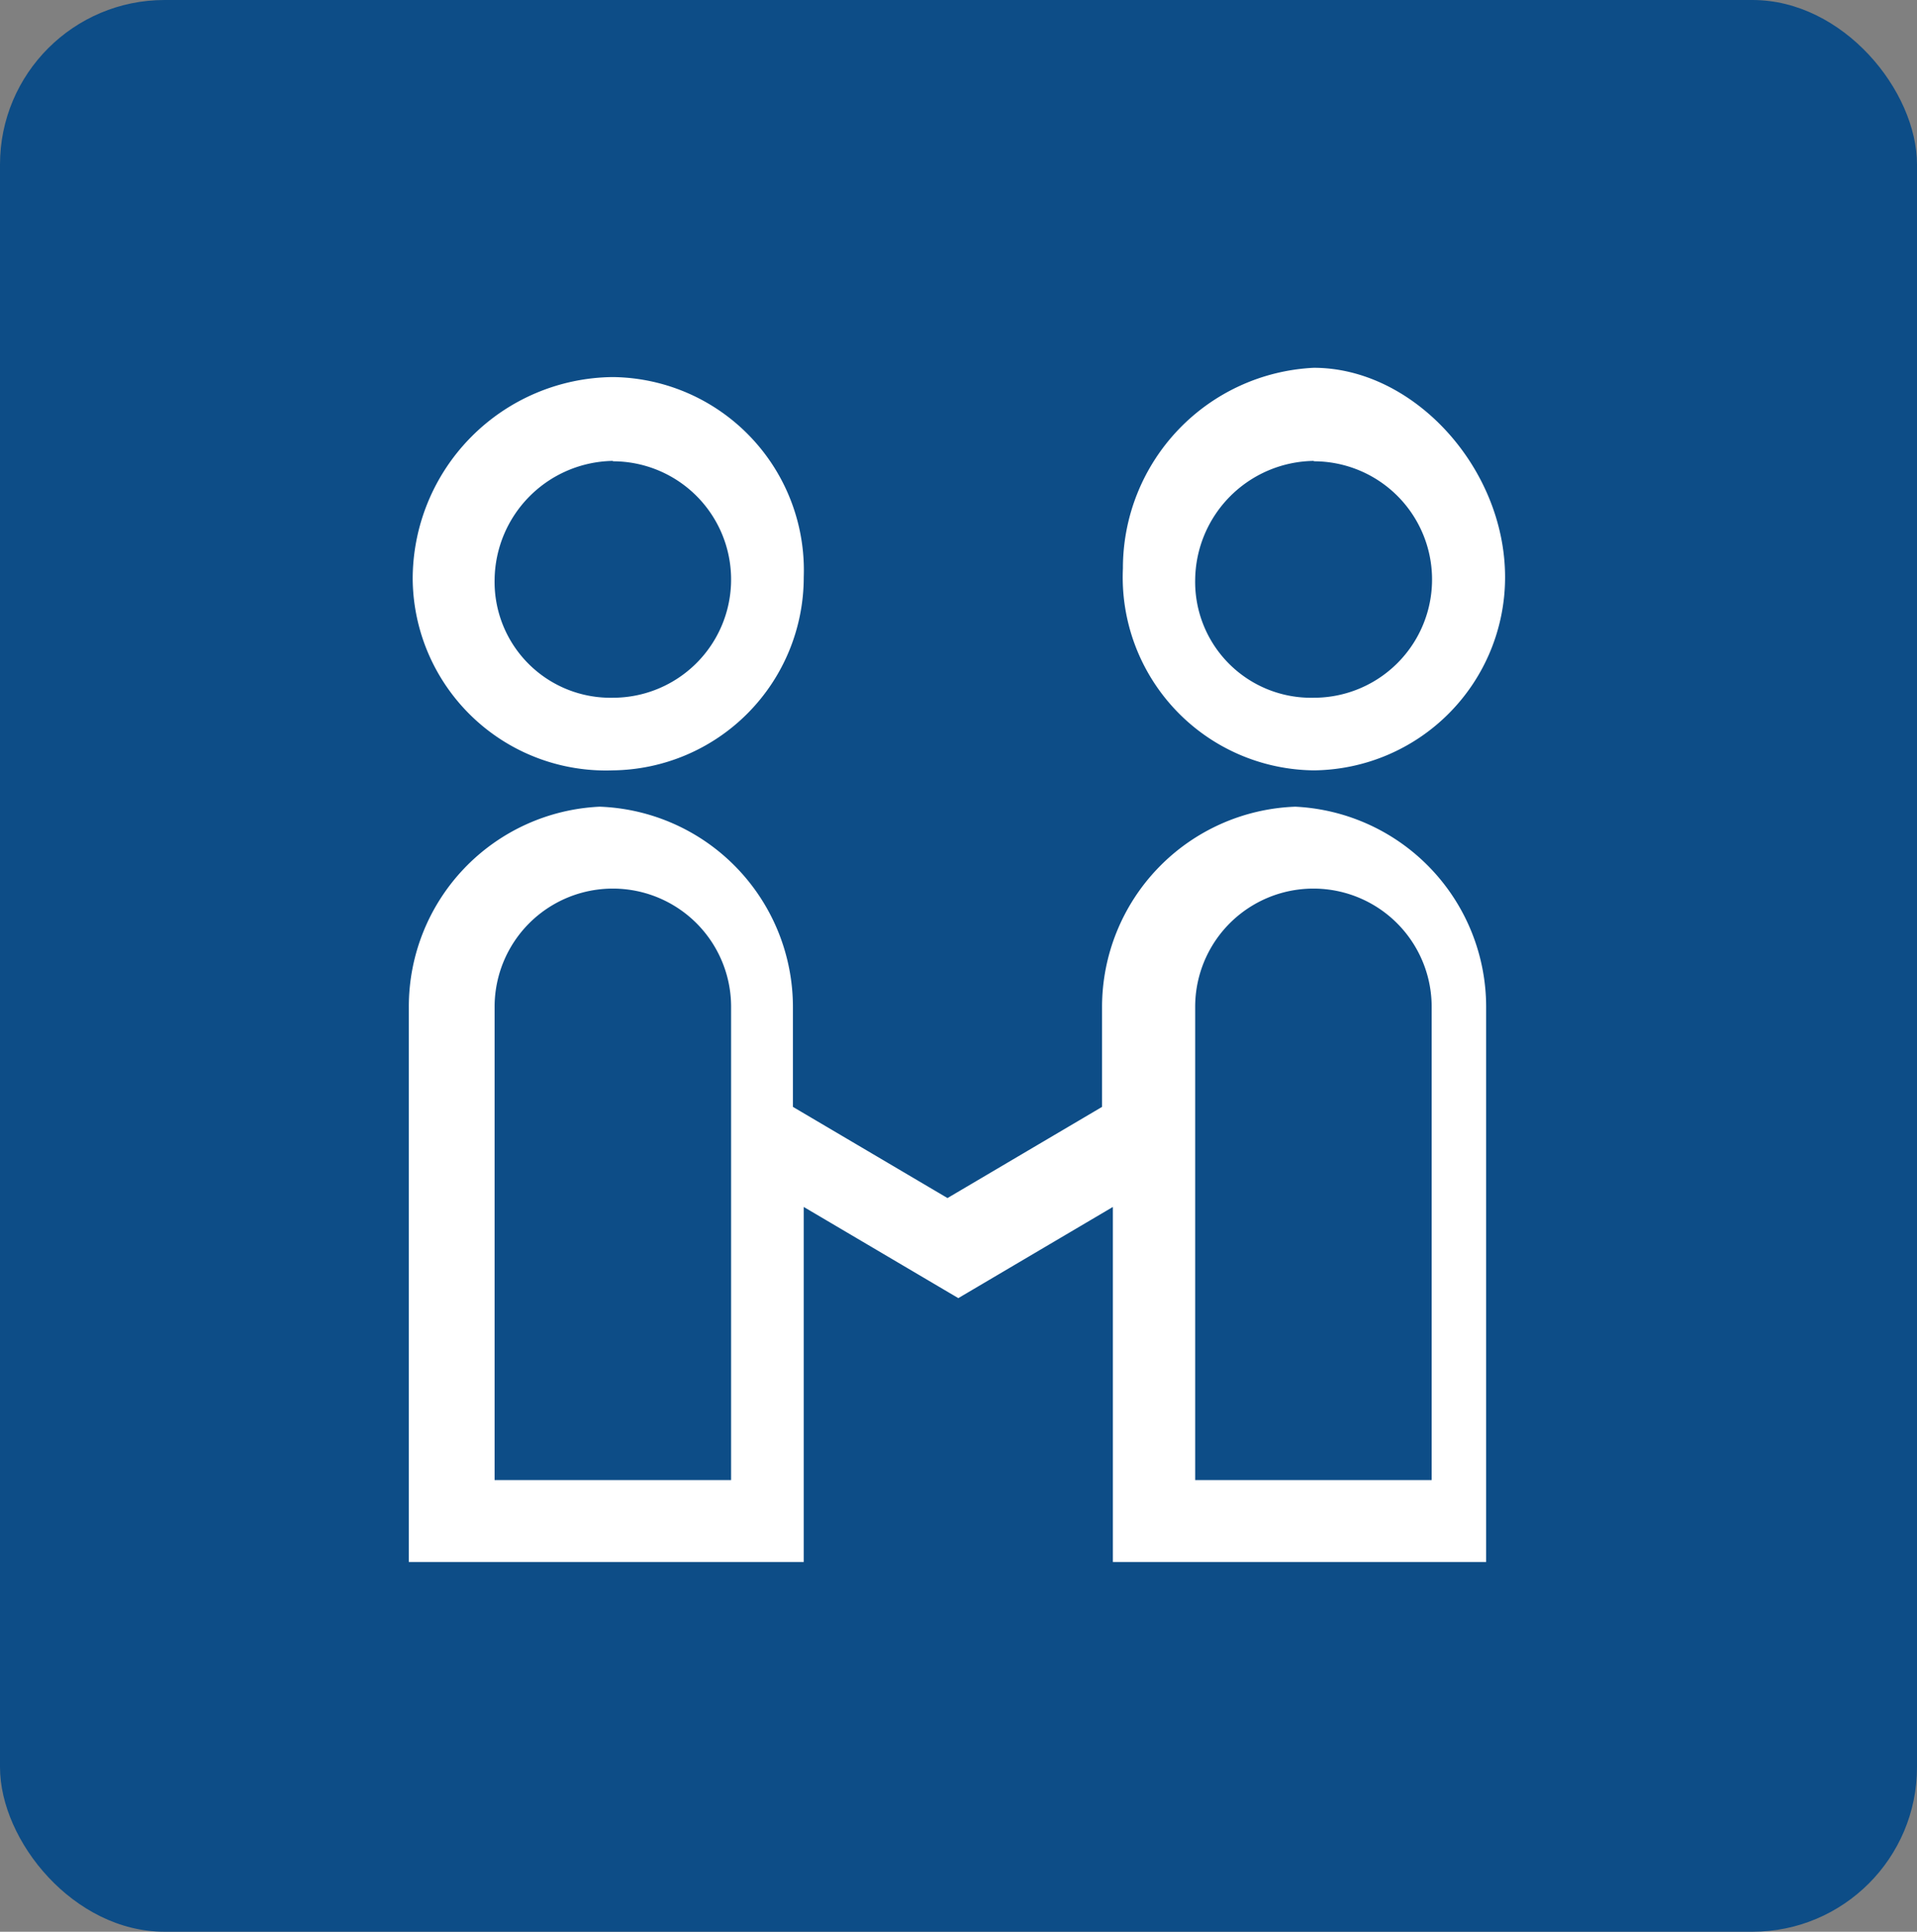 <svg xmlns="http://www.w3.org/2000/svg" viewBox="0 0 49.61 50"><rect x="0" y="0" width="49.61" height="50" fill="#808080" stroke="none"/><defs><style>.cls-1{fill:#0d4d87;}.cls-2{fill:#fff;}</style></defs><title>资源 14</title><g id="图层_2" data-name="图层 2"><g id="图层_1-2" data-name="图层 1"><rect class="cls-1" width="49.61" height="50" rx="4.26"/><path class="cls-2" d="M34,19.94a5,5,0,0,0,4.95-5c0-2.82-2.36-5.42-4.95-5.42a5.19,5.19,0,0,0-4.94,5.19A5,5,0,0,0,34,19.94Zm0-8a3.06,3.06,0,0,1,0,6.12A3,3,0,0,1,30.93,15,3.11,3.11,0,0,1,34,11.93Z"/><path class="cls-2" d="M33.52,20.88a5.19,5.19,0,0,0-5,5.18v2.59l-4,2.36-4-2.36V26.06a5.19,5.19,0,0,0-5-5.18,5.18,5.18,0,0,0-4.94,5.18V40.43H20.8V31.24l4,2.36,4-2.36v9.19h9.66V26.06A5.19,5.19,0,0,0,33.52,20.88ZM18.92,38.31H12.8V26.06a3.06,3.06,0,0,1,6.12,0Zm18.13,0H30.93V26.06a3.06,3.06,0,1,1,6.12,0Z"/><path class="cls-2" d="M15.86,19.94a5,5,0,0,0,4.94-5,5,5,0,0,0-4.94-5.18A5.23,5.23,0,0,0,10.68,15,5,5,0,0,0,15.86,19.94Zm0-8a3.06,3.06,0,1,1,0,6.12A3,3,0,0,1,12.8,15,3.11,3.11,0,0,1,15.86,11.93Z"/></g></g></svg>